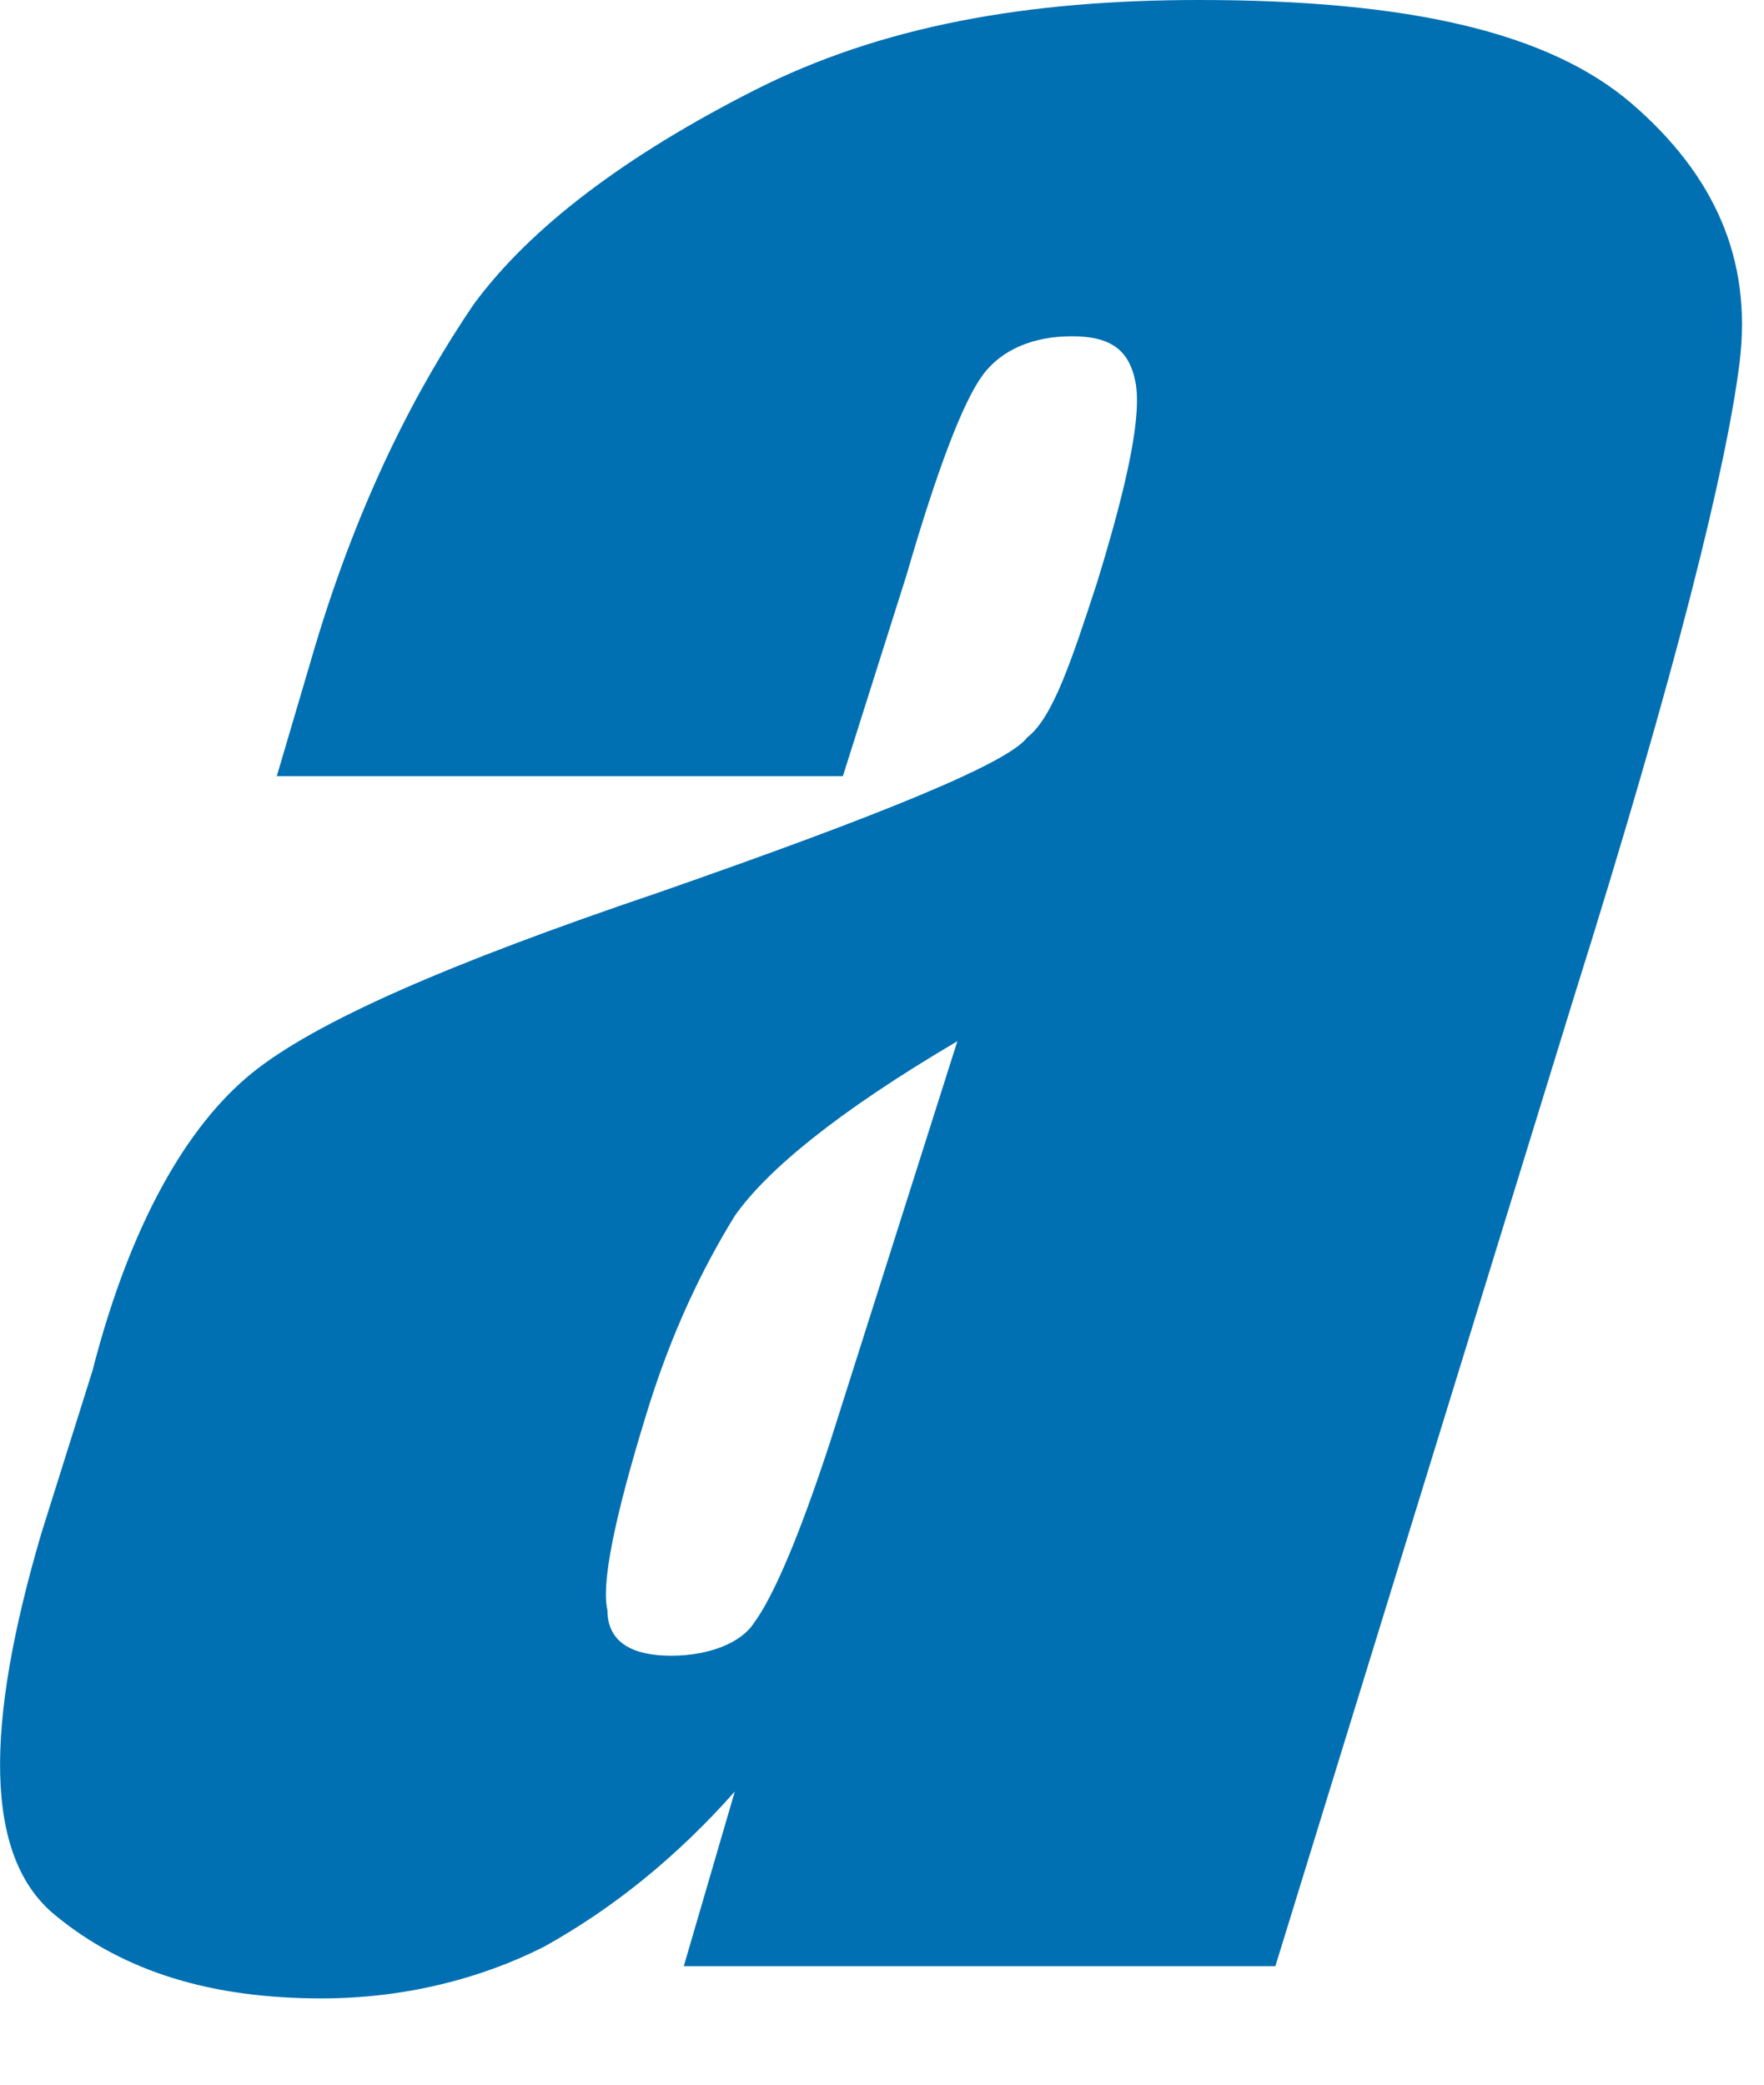 <?xml version="1.0" encoding="utf-8"?>
<svg xmlns="http://www.w3.org/2000/svg" fill="none" height="100%" overflow="visible" preserveAspectRatio="none" style="display: block;" viewBox="0 0 11 13" width="100%">
<path clip-rule="evenodd" d="M5.652 3.589C5.851 2.904 6.009 2.501 6.128 2.339C6.247 2.178 6.446 2.097 6.684 2.097C6.921 2.097 7.04 2.178 7.08 2.38C7.12 2.581 7.04 2.985 6.842 3.63C6.684 4.114 6.565 4.477 6.406 4.598C6.287 4.759 5.494 5.082 4.106 5.566C2.797 6.009 1.964 6.372 1.567 6.695C1.171 7.018 0.814 7.623 0.576 8.55L0.259 9.558C-0.098 10.768 -0.098 11.575 0.338 11.938C0.774 12.301 1.329 12.462 2.004 12.462C2.519 12.462 2.995 12.341 3.392 12.14C3.828 11.898 4.225 11.575 4.582 11.172L4.264 12.261H7.953L9.817 6.211C10.451 4.194 10.768 2.904 10.848 2.259C10.927 1.613 10.689 1.089 10.174 0.645C9.658 0.202 8.786 0 7.477 0C6.406 0 5.494 0.161 4.7 0.565C3.907 0.968 3.312 1.412 2.955 1.896C2.599 2.42 2.242 3.105 1.964 4.033L1.726 4.84H5.256L5.652 3.589ZM5.176 8.994C4.978 9.599 4.819 9.962 4.7 10.123C4.621 10.244 4.423 10.325 4.185 10.325C3.947 10.325 3.788 10.244 3.788 10.042C3.749 9.881 3.828 9.478 4.026 8.833C4.185 8.308 4.383 7.905 4.582 7.582C4.78 7.3 5.216 6.937 5.97 6.493L5.176 8.994Z" fill="#0070B2" fill-rule="evenodd" id="h"/>
</svg>